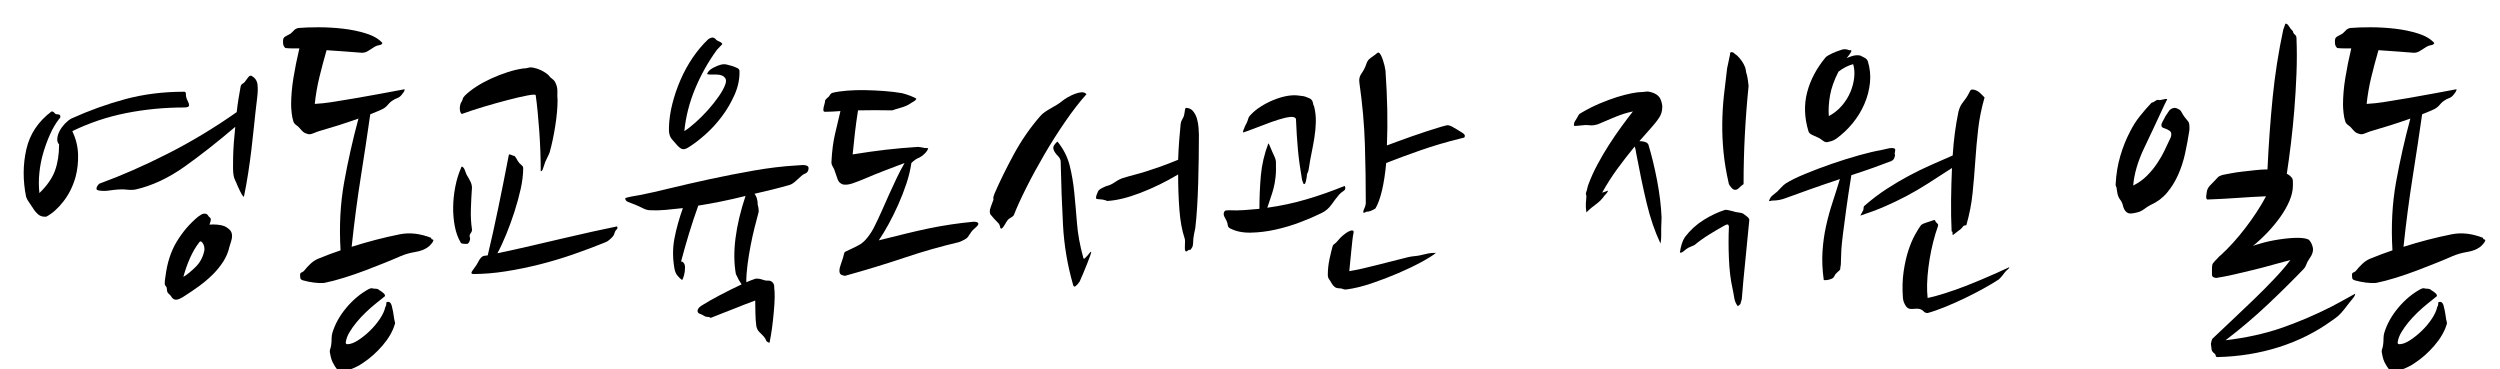 <?xml version="1.0" encoding="utf-8"?>
<!-- Generator: Adobe Illustrator 16.0.0, SVG Export Plug-In . SVG Version: 6.00 Build 0)  -->
<!DOCTYPE svg PUBLIC "-//W3C//DTD SVG 1.1//EN" "http://www.w3.org/Graphics/SVG/1.1/DTD/svg11.dtd">
<svg version="1.1" id="Layer_1" xmlns="http://www.w3.org/2000/svg" xmlns:xlink="http://www.w3.org/1999/xlink" x="0px" y="0px"
	 width="279.25px" height="41.25px" viewBox="0 0 279.25 41.25" enable-background="new 0 0 279.25 41.25" xml:space="preserve">
<g>
	<path d="M8.081,14.646c0.4,0.854,0.613,1.72,0.64,2.6c0.026,0.88-0.067,1.72-0.28,2.52c-0.293,1.04-0.747,1.954-1.36,2.74
		c-0.614,0.787-1.254,1.354-1.92,1.7c-0.374,0.027-0.674-0.06-0.9-0.26s-0.42-0.434-0.58-0.7c-0.134-0.213-0.274-0.42-0.42-0.62
		S3,22.22,2.92,22.006c-0.374-1.84-0.367-3.613,0.02-5.319c0.386-1.707,1.326-3.12,2.82-4.24c0.133,0,0.24,0.054,0.32,0.16
		s0.173,0.159,0.28,0.159c0.187,0,0.306,0.04,0.36,0.12c0.026,0.107,0.026,0.2,0,0.28l-0.12,0.12c-0.374,0.479-0.707,1.047-1,1.7
		c-0.294,0.653-0.547,1.34-0.76,2.06s-0.36,1.467-0.44,2.24s-0.08,1.534,0,2.28c0.853-0.826,1.433-1.66,1.74-2.5
		c0.306-0.84,0.46-1.82,0.46-2.94c-0.16-0.16-0.227-0.38-0.2-0.66c0.026-0.279,0.113-0.56,0.26-0.84c0.146-0.28,0.34-0.546,0.58-0.8
		c0.24-0.253,0.48-0.446,0.72-0.58c2-0.906,4.02-1.633,6.06-2.18s4.22-0.82,6.54-0.82c0.133,0,0.2,0.066,0.2,0.2
		s0.013,0.267,0.04,0.399c0.026,0.134,0.086,0.287,0.18,0.46c0.093,0.174,0.14,0.327,0.14,0.46c0,0.16-0.187,0.24-0.56,0.24
		c-2.187,0-4.334,0.207-6.44,0.62C12.014,13.04,10,13.713,8.081,14.646z M28.721,10.966c-0.134,1.094-0.247,2.107-0.34,3.04
		c-0.094,0.934-0.194,1.84-0.3,2.721c-0.107,0.88-0.227,1.753-0.36,2.619c-0.134,0.867-0.294,1.754-0.48,2.66
		c-0.16-0.16-0.294-0.359-0.4-0.6c-0.107-0.24-0.213-0.467-0.32-0.68c-0.08-0.214-0.167-0.414-0.26-0.601
		c-0.094-0.187-0.153-0.386-0.18-0.6c-0.054-0.32-0.067-0.986-0.04-2c0.026-1.014,0.106-2.134,0.24-3.36
		c-2,1.707-3.894,3.193-5.68,4.46c-1.787,1.267-3.6,2.114-5.44,2.54c-0.294,0.054-0.614,0.061-0.96,0.021
		c-0.347-0.04-0.667-0.047-0.96-0.021c-0.374,0.027-0.734,0.067-1.08,0.12c-0.347,0.054-0.707,0.054-1.08,0
		c-0.187-0.026-0.287-0.086-0.3-0.18c-0.014-0.094,0.006-0.181,0.06-0.261c0.026-0.08,0.106-0.186,0.24-0.319
		c2.48-0.906,5.033-2.026,7.66-3.36c2.626-1.333,5.193-2.88,7.7-4.64c0.053-0.507,0.12-1,0.2-1.48c0.08-0.479,0.16-0.946,0.24-1.399
		c0.053-0.16,0.126-0.261,0.22-0.301c0.093-0.04,0.18-0.112,0.26-0.22c0.08-0.106,0.193-0.26,0.34-0.46
		c0.146-0.2,0.286-0.26,0.42-0.18c0.373,0.213,0.586,0.526,0.64,0.939C28.813,9.84,28.8,10.353,28.721,10.966z M25.92,26.366
		c0,0.187-0.034,0.38-0.1,0.58c-0.067,0.2-0.126,0.394-0.18,0.58c-0.134,0.613-0.374,1.187-0.72,1.72
		c-0.347,0.534-0.754,1.027-1.22,1.48c-0.467,0.453-0.967,0.873-1.5,1.26c-0.534,0.387-1.054,0.74-1.56,1.06
		c-0.187,0.134-0.387,0.247-0.6,0.34c-0.214,0.094-0.4,0.114-0.56,0.061c-0.134-0.054-0.24-0.146-0.32-0.28
		c-0.08-0.133-0.174-0.24-0.28-0.32c-0.107-0.08-0.174-0.173-0.2-0.279c-0.027-0.106-0.04-0.2-0.04-0.28
		c0-0.133-0.04-0.24-0.12-0.32s-0.12-0.173-0.12-0.279c0-0.134,0.006-0.267,0.02-0.4c0.013-0.133,0.033-0.267,0.06-0.4
		c0.186-1.52,0.606-2.819,1.26-3.899c0.653-1.08,1.446-2.007,2.38-2.78c0.08-0.053,0.2-0.133,0.36-0.24
		c0.16-0.106,0.346-0.133,0.56-0.08c0.08,0.027,0.146,0.087,0.2,0.181c0.053,0.094,0.12,0.167,0.2,0.22
		c0.106,0.08,0.133,0.22,0.08,0.42c-0.054,0.2-0.094,0.327-0.12,0.38c0.24-0.026,0.52-0.026,0.84,0c0.32,0.027,0.586,0.08,0.8,0.16
		c0.24,0.106,0.446,0.247,0.62,0.42C25.833,25.84,25.92,26.073,25.92,26.366z M22.241,27.086c-0.374,0.48-0.707,1.047-1,1.7
		c-0.294,0.653-0.547,1.367-0.76,2.14c0.373-0.213,0.826-0.58,1.36-1.1c0.533-0.521,0.866-1.166,1-1.94c0-0.239-0.04-0.439-0.12-0.6
		C22.534,26.939,22.374,26.873,22.241,27.086z"/>
	<path d="M44.68,26.166c1.093-0.213,2.253-0.08,3.48,0.4c0,0.106,0.046,0.167,0.14,0.18c0.093,0.014,0.126,0.06,0.1,0.14
		c-0.027,0.107-0.114,0.24-0.26,0.4c-0.147,0.16-0.26,0.267-0.34,0.32c-0.374,0.267-0.847,0.446-1.42,0.54
		c-0.574,0.094-1.114,0.246-1.62,0.46c-0.48,0.214-1.067,0.46-1.76,0.739c-0.694,0.28-1.427,0.567-2.2,0.86
		c-0.774,0.294-1.567,0.567-2.38,0.82c-0.813,0.254-1.554,0.446-2.22,0.58c-0.32,0.026-0.694,0.014-1.12-0.04
		c-0.427-0.054-0.827-0.134-1.2-0.24c-0.187-0.053-0.293-0.126-0.32-0.22c-0.027-0.094-0.04-0.233-0.04-0.42
		c0-0.134,0.06-0.221,0.18-0.261s0.22-0.113,0.3-0.22c0.187-0.24,0.406-0.479,0.66-0.72c0.253-0.24,0.526-0.427,0.82-0.561
		c0.453-0.186,0.893-0.359,1.32-0.52c0.426-0.16,0.84-0.307,1.24-0.44c-0.16-2.692-0.027-5.226,0.4-7.6
		c0.426-2.373,0.96-4.746,1.6-7.12c-0.747,0.267-1.5,0.52-2.26,0.76c-0.76,0.24-1.514,0.467-2.26,0.681
		c-0.214,0.079-0.42,0.159-0.62,0.239c-0.2,0.08-0.38,0.094-0.54,0.04c-0.213-0.053-0.38-0.133-0.5-0.239
		c-0.12-0.106-0.247-0.24-0.38-0.4c-0.107-0.133-0.24-0.253-0.4-0.36c-0.16-0.106-0.267-0.253-0.32-0.439
		c-0.08-0.24-0.14-0.54-0.18-0.9s-0.06-0.673-0.06-0.939c0-0.934,0.086-1.934,0.26-3c0.173-1.066,0.393-2.16,0.66-3.28
		c-0.267,0-0.527,0-0.78,0c-0.254,0-0.514-0.013-0.78-0.04c-0.16-0.133-0.247-0.313-0.26-0.54c-0.014-0.227-0.007-0.38,0.02-0.46
		c0.026-0.133,0.133-0.247,0.32-0.34c0.187-0.093,0.346-0.18,0.48-0.26c0.16-0.133,0.293-0.26,0.4-0.38
		c0.106-0.12,0.266-0.207,0.48-0.26c0.613-0.053,1.373-0.08,2.28-0.08c0.906,0,1.82,0.054,2.74,0.16
		c0.92,0.107,1.78,0.287,2.58,0.54c0.8,0.254,1.4,0.607,1.8,1.06c-0.054,0.134-0.174,0.214-0.36,0.24
		c-0.187,0.027-0.347,0.08-0.48,0.16c-0.267,0.16-0.52,0.32-0.76,0.48c-0.24,0.16-0.507,0.227-0.8,0.2
		c-0.56-0.053-1.167-0.1-1.82-0.14c-0.654-0.04-1.327-0.086-2.02-0.14c-0.293,1.014-0.56,2.014-0.8,3
		c-0.24,0.987-0.414,1.987-0.52,3c0.586-0.026,1.3-0.106,2.14-0.24c0.84-0.133,1.726-0.28,2.66-0.44c0.933-0.16,1.86-0.326,2.78-0.5
		c0.92-0.173,1.74-0.326,2.46-0.46c0,0.08-0.02,0.16-0.06,0.24s-0.127,0.2-0.26,0.36c-0.133,0.187-0.307,0.319-0.52,0.399
		s-0.347,0.147-0.4,0.2c-0.213,0.107-0.42,0.28-0.62,0.521c-0.2,0.239-0.42,0.413-0.66,0.52c-0.214,0.106-0.427,0.2-0.64,0.28
		c-0.214,0.08-0.44,0.174-0.68,0.279c-0.32,2.24-0.673,4.58-1.06,7.021c-0.387,2.44-0.727,5.034-1.02,7.78
		c0.933-0.293,1.833-0.554,2.7-0.78C42.846,26.56,43.747,26.353,44.68,26.166z M42,33.886c-0.4,0.32-0.787,0.66-1.16,1.021
		c-0.374,0.359-0.714,0.727-1.02,1.1c-0.307,0.373-0.567,0.74-0.78,1.101c-0.214,0.359-0.347,0.699-0.4,1.02
		c-0.054,0.213,0,0.32,0.16,0.32c0.346,0,0.746-0.147,1.2-0.44c0.453-0.294,0.893-0.646,1.32-1.06c0.426-0.414,0.8-0.86,1.12-1.34
		c0.32-0.48,0.52-0.92,0.6-1.32c0.08-0.08,0.12-0.253,0.12-0.521c0.293-0.133,0.493,0,0.6,0.4c0.106,0.4,0.186,0.813,0.24,1.24
		c0.026,0.213,0.06,0.386,0.1,0.52s0.033,0.254-0.02,0.36c-0.24,0.773-0.694,1.546-1.36,2.32c-0.667,0.772-1.387,1.413-2.16,1.92
		c-0.214,0.16-0.46,0.306-0.74,0.439c-0.28,0.134-0.527,0.24-0.74,0.32c-0.454,0.213-0.827,0.293-1.12,0.24
		c-0.24-0.16-0.467-0.44-0.68-0.84c-0.187-0.294-0.32-0.681-0.4-1.16c-0.054-0.214-0.054-0.387,0-0.521
		c0.053-0.134,0.093-0.307,0.12-0.52c0.026-0.188,0.04-0.4,0.04-0.641c0-0.239,0.026-0.453,0.08-0.64
		c0.293-0.987,0.813-1.927,1.56-2.82c0.746-0.893,1.586-1.593,2.52-2.1c0.16-0.08,0.286-0.106,0.38-0.08
		c0.093,0.027,0.18,0.04,0.26,0.04c0.266,0,0.44,0.054,0.52,0.16c0.187,0.106,0.347,0.22,0.48,0.34
		c0.133,0.12,0.186,0.233,0.16,0.34L42,33.886z"/>
	<path d="M51.479,27.126c-0.32-0.533-0.547-1.153-0.68-1.86c-0.134-0.706-0.193-1.433-0.18-2.18c0.013-0.746,0.093-1.493,0.24-2.24
		c0.146-0.746,0.353-1.426,0.62-2.04c0.053-0.239,0.16-0.253,0.32-0.04c0.053,0.055,0.12,0.2,0.2,0.44s0.146,0.387,0.2,0.44
		c0.133,0.213,0.253,0.434,0.36,0.659c0.106,0.228,0.16,0.447,0.16,0.66c-0.054,0.747-0.094,1.534-0.12,2.36
		c-0.027,0.827,0.013,1.587,0.12,2.28c0.026,0.134-0.02,0.279-0.14,0.439s-0.154,0.307-0.1,0.44c0.053,0.134,0.04,0.294-0.04,0.479
		c-0.08,0.188-0.174,0.28-0.28,0.28C51.732,27.246,51.506,27.206,51.479,27.126z M61.24,8.366c0.133,0.187,0.286,0.34,0.46,0.46
		c0.173,0.12,0.3,0.287,0.38,0.5c0.133,0.294,0.193,0.6,0.18,0.92c-0.014,0.32-0.007,0.627,0.02,0.92c0,0.854-0.086,1.827-0.26,2.92
		c-0.174,1.094-0.38,2.067-0.62,2.92c-0.054,0.16-0.134,0.34-0.24,0.54c-0.107,0.2-0.187,0.367-0.24,0.5
		c-0.134,0.374-0.227,0.647-0.28,0.82c-0.054,0.174-0.134,0.26-0.24,0.26c0-0.693-0.014-1.42-0.04-2.18
		c-0.027-0.76-0.067-1.514-0.12-2.26c-0.054-0.747-0.114-1.467-0.18-2.16c-0.067-0.693-0.14-1.32-0.22-1.88
		c0-0.106-0.313-0.101-0.94,0.02c-0.627,0.12-1.374,0.294-2.24,0.521c-0.867,0.227-1.767,0.479-2.7,0.76
		c-0.934,0.28-1.72,0.54-2.36,0.78c-0.08-0.026-0.14-0.101-0.18-0.221s-0.06-0.246-0.06-0.38c0-0.133,0.013-0.26,0.04-0.38
		c0.026-0.12,0.053-0.206,0.08-0.26c0.106-0.134,0.173-0.267,0.2-0.4c0.026-0.133,0.106-0.266,0.24-0.399
		c0.346-0.347,0.78-0.687,1.3-1.021c0.52-0.333,1.073-0.633,1.66-0.9c0.586-0.266,1.187-0.5,1.8-0.7c0.613-0.2,1.2-0.34,1.76-0.42
		c0.213,0,0.406-0.026,0.58-0.08c0.173-0.053,0.366-0.053,0.58,0c0.293,0.054,0.586,0.154,0.88,0.3
		C60.772,8.013,61.026,8.18,61.24,8.366z M54.16,28.566c0.053,0,0.106-0.007,0.16-0.021c0.053-0.013,0.106-0.02,0.16-0.02
		c0.4-1.681,0.793-3.453,1.18-5.32c0.386-1.866,0.78-3.84,1.18-5.92c0.053-0.053,0.146-0.046,0.28,0.02
		c0.133,0.067,0.226,0.101,0.28,0.101c0.08,0,0.173,0.1,0.28,0.3c0.106,0.2,0.213,0.367,0.32,0.5c0.133,0.134,0.24,0.233,0.32,0.3
		c0.08,0.067,0.12,0.167,0.12,0.3c0,0.694-0.094,1.46-0.28,2.301c-0.187,0.84-0.42,1.693-0.7,2.56
		c-0.28,0.867-0.587,1.707-0.92,2.521c-0.334,0.813-0.66,1.514-0.98,2.1c1.28-0.267,2.546-0.546,3.8-0.84
		c1.253-0.293,2.453-0.573,3.6-0.84c1.146-0.267,2.226-0.514,3.24-0.74c1.013-0.227,1.92-0.42,2.72-0.58
		c0.08,0.134,0.066,0.247-0.04,0.34c-0.106,0.094-0.174,0.194-0.2,0.3c-0.054,0.214-0.14,0.387-0.26,0.521s-0.247,0.254-0.38,0.359
		c-0.106,0.107-0.267,0.2-0.48,0.28c-1.119,0.454-2.293,0.894-3.52,1.32c-1.227,0.427-2.474,0.8-3.74,1.12
		c-1.267,0.319-2.534,0.58-3.8,0.779c-1.267,0.2-2.487,0.301-3.66,0.301c-0.213-0.026-0.24-0.146-0.08-0.36
		c0.16-0.213,0.32-0.44,0.48-0.68c0.053-0.08,0.113-0.187,0.18-0.32c0.066-0.133,0.14-0.253,0.22-0.36
		C53.799,28.673,53.973,28.566,54.16,28.566z"/>
	<path d="M84.639,22.886c0.054,0.16,0.087,0.334,0.101,0.521c0.013,0.187,0.006,0.307-0.021,0.359
		c-0.134,0.48-0.279,1.04-0.439,1.681c-0.16,0.64-0.308,1.307-0.44,2c-0.134,0.693-0.247,1.394-0.34,2.1
		c-0.094,0.707-0.14,1.367-0.14,1.98c0.186-0.08,0.366-0.153,0.54-0.221c0.173-0.065,0.34-0.126,0.5-0.18
		c0.266-0.026,0.572,0.027,0.92,0.16c0.16,0.054,0.326,0.073,0.5,0.06c0.173-0.013,0.326,0.047,0.46,0.181
		c0.133,0.134,0.2,0.294,0.2,0.479c0,0.188,0.013,0.36,0.039,0.521c0.026,0.373,0.021,0.859-0.02,1.46c-0.04,0.6-0.094,1.2-0.16,1.8
		s-0.14,1.14-0.22,1.62c-0.08,0.479-0.134,0.773-0.16,0.88c-0.214-0.054-0.34-0.14-0.38-0.26s-0.114-0.247-0.22-0.38
		c-0.16-0.188-0.334-0.367-0.521-0.54c-0.187-0.174-0.307-0.407-0.359-0.7c-0.055-0.374-0.087-0.86-0.101-1.46
		c-0.014-0.601-0.02-1.061-0.02-1.38c-0.454,0.16-0.86,0.313-1.221,0.46c-0.359,0.146-0.727,0.293-1.1,0.439
		c-0.374,0.146-0.767,0.3-1.18,0.46c-0.414,0.16-0.888,0.347-1.42,0.561c-0.054,0.026-0.101,0.02-0.141-0.021s-0.087-0.06-0.14-0.06
		c-0.214,0-0.38-0.04-0.5-0.12s-0.247-0.146-0.38-0.2c-0.24-0.054-0.36-0.174-0.36-0.359c0-0.188,0.133-0.374,0.4-0.561
		c0.586-0.373,1.286-0.773,2.1-1.2c0.813-0.426,1.62-0.826,2.42-1.2c-0.24-0.346-0.453-0.732-0.64-1.159
		c-0.214-1.2-0.228-2.533-0.04-4c0.187-1.467,0.56-3.04,1.12-4.721c-1.814,0.454-3.574,0.814-5.28,1.08
		c-0.374,1.04-0.72,2.087-1.04,3.141s-0.613,2.087-0.88,3.1c0.106,0,0.193,0.04,0.26,0.12s0.113,0.16,0.141,0.24
		c0.025,0.08,0.039,0.187,0.039,0.319c0,0.294-0.033,0.567-0.1,0.82c-0.066,0.254-0.14,0.447-0.22,0.58
		c-0.188-0.133-0.367-0.307-0.54-0.521c-0.173-0.213-0.287-0.506-0.339-0.88c-0.188-1.12-0.181-2.206,0.02-3.26
		c0.2-1.053,0.513-2.18,0.94-3.38c-0.694,0.08-1.339,0.146-1.94,0.2c-0.6,0.054-1.153,0.066-1.66,0.04
		c-0.293,0-0.58-0.073-0.859-0.221c-0.28-0.146-0.554-0.272-0.82-0.38c-0.32-0.133-0.594-0.239-0.82-0.319s-0.34-0.227-0.34-0.44
		c0.16-0.053,0.4-0.113,0.72-0.18c0.32-0.066,0.667-0.126,1.04-0.181c0.801-0.159,1.887-0.406,3.261-0.739
		c1.373-0.333,2.859-0.674,4.459-1.021c1.6-0.346,3.239-0.666,4.92-0.96c1.68-0.293,3.24-0.479,4.68-0.56
		c0.106,0,0.3-0.014,0.58-0.04s0.5,0,0.66,0.08c0.106,0.054,0.16,0.14,0.16,0.26s-0.027,0.233-0.08,0.34
		c-0.08,0.134-0.194,0.227-0.34,0.28c-0.147,0.054-0.287,0.146-0.42,0.28c-0.214,0.187-0.421,0.373-0.62,0.56
		c-0.2,0.187-0.407,0.32-0.62,0.4c-0.641,0.187-1.287,0.359-1.94,0.52s-1.327,0.32-2.02,0.48
		C84.519,21.939,84.639,22.353,84.639,22.886z M80.079,5.566c-0.987,1.36-1.8,2.814-2.44,4.36c-0.64,1.547-1.04,3.12-1.199,4.721
		c0.346-0.214,0.76-0.533,1.239-0.96c0.48-0.427,0.946-0.894,1.4-1.4c0.453-0.506,0.86-1.021,1.22-1.54
		c0.36-0.52,0.606-0.98,0.74-1.38c0.08-0.267,0.073-0.474-0.021-0.62s-0.227-0.253-0.399-0.32c-0.174-0.066-0.38-0.1-0.62-0.1
		s-0.454,0-0.64,0c-0.294,0-0.414-0.04-0.36-0.12c0.106-0.24,0.32-0.446,0.64-0.62c0.32-0.173,0.587-0.286,0.801-0.34
		c0.266-0.08,0.506-0.093,0.72-0.04c0.213,0.054,0.413,0.107,0.6,0.16c0.24,0.08,0.44,0.16,0.601,0.24
		c0.159,0.08,0.239,0.187,0.239,0.32c0.026,0.879-0.153,1.76-0.54,2.64s-0.866,1.699-1.439,2.46c-0.574,0.76-1.194,1.434-1.86,2.02
		c-0.667,0.587-1.279,1.054-1.84,1.4c-0.32,0.214-0.58,0.273-0.78,0.18c-0.199-0.093-0.406-0.273-0.62-0.54
		c-0.132-0.16-0.279-0.326-0.439-0.5c-0.16-0.173-0.267-0.393-0.32-0.66c-0.026-0.133-0.04-0.253-0.04-0.359s0-0.227,0-0.36
		c0.026-0.854,0.153-1.727,0.38-2.62c0.227-0.893,0.526-1.773,0.9-2.64c0.373-0.866,0.82-1.687,1.34-2.46
		c0.521-0.773,1.101-1.466,1.74-2.08c0.08-0.08,0.213-0.146,0.4-0.2c0.186-0.053,0.359,0.027,0.52,0.24
		c0.053,0.054,0.173,0.12,0.36,0.2c0.186,0.08,0.293,0.174,0.319,0.28L80.079,5.566z"/>
	<path d="M96.479,20.006c-0.454,0.188-0.874,0.347-1.261,0.48s-0.739,0.174-1.06,0.12c-0.294-0.106-0.487-0.286-0.58-0.54
		c-0.094-0.254-0.193-0.54-0.3-0.86c-0.054-0.213-0.141-0.413-0.261-0.6c-0.119-0.187-0.166-0.387-0.14-0.601
		c0.054-1.12,0.187-2.14,0.4-3.06c0.213-0.92,0.413-1.767,0.6-2.54c-0.32,0.026-0.627,0.047-0.92,0.06
		c-0.294,0.014-0.56,0.021-0.8,0.021c-0.107,0-0.167-0.047-0.18-0.141c-0.015-0.093-0.008-0.206,0.02-0.34
		c0.026-0.133,0.06-0.266,0.1-0.399s0.061-0.24,0.061-0.32s0.046-0.16,0.14-0.24s0.193-0.173,0.3-0.28
		c0.054-0.079,0.106-0.159,0.16-0.239s0.134-0.134,0.24-0.16c0.426-0.106,0.96-0.187,1.6-0.24c0.641-0.053,1.313-0.073,2.021-0.06
		c0.706,0.014,1.42,0.047,2.14,0.1c0.721,0.054,1.387,0.134,2,0.24c0.106,0.026,0.246,0.066,0.42,0.12s0.347,0.113,0.521,0.18
		c0.173,0.067,0.326,0.134,0.46,0.2c0.133,0.066,0.2,0.113,0.2,0.14c-0.08,0.134-0.188,0.234-0.32,0.3
		c-0.134,0.067-0.254,0.141-0.36,0.221c-0.267,0.187-0.64,0.347-1.12,0.479c-0.479,0.134-0.773,0.228-0.88,0.28
		c-1.333-0.026-2.613-0.026-3.84,0c-0.134,0.854-0.247,1.674-0.34,2.46c-0.094,0.787-0.18,1.606-0.26,2.46
		c1.306-0.213,2.533-0.387,3.68-0.52c1.146-0.134,2.36-0.24,3.64-0.32c0.054,0,0.153,0.014,0.301,0.04
		c0.146,0.026,0.286,0.054,0.42,0.08c0.239,0,0.373,0.014,0.399,0.04c-0.054,0.187-0.18,0.38-0.38,0.58
		c-0.2,0.199-0.406,0.354-0.62,0.46c-0.293,0.106-0.587,0.307-0.88,0.6c-0.106,0.747-0.294,1.521-0.56,2.32
		c-0.268,0.8-0.574,1.587-0.92,2.359c-0.348,0.774-0.707,1.5-1.08,2.181c-0.374,0.68-0.734,1.273-1.08,1.779
		c1.066-0.266,2.06-0.513,2.979-0.739s1.801-0.427,2.641-0.601c0.84-0.173,1.666-0.319,2.479-0.439s1.646-0.221,2.5-0.301
		c0.347,0,0.521,0.08,0.521,0.24c0,0.107-0.114,0.254-0.34,0.44c-0.228,0.187-0.381,0.347-0.46,0.479
		c-0.134,0.214-0.261,0.4-0.381,0.561c-0.119,0.16-0.446,0.347-0.979,0.56c-2.054,0.48-4.087,1.061-6.101,1.74
		s-4.22,1.354-6.619,2.02c-0.107,0-0.24-0.032-0.4-0.1c-0.16-0.066-0.24-0.233-0.24-0.5c0-0.16,0.054-0.386,0.16-0.68
		c0.106-0.293,0.187-0.533,0.24-0.721c0.053-0.186,0.093-0.34,0.12-0.46c0.026-0.119,0.066-0.192,0.12-0.22
		c0.293-0.133,0.546-0.253,0.76-0.36c0.213-0.105,0.426-0.213,0.64-0.319c0.4-0.187,0.767-0.493,1.101-0.92
		c0.333-0.427,0.605-0.866,0.819-1.32c0.24-0.479,0.493-1.02,0.761-1.62c0.266-0.6,0.539-1.213,0.819-1.84
		c0.28-0.626,0.566-1.246,0.86-1.86c0.293-0.612,0.586-1.173,0.88-1.68c-0.773,0.294-1.527,0.58-2.26,0.86
		C98.045,19.346,97.279,19.66,96.479,20.006z"/>
	<path d="M121.358,10.526c-0.747,0.826-1.534,1.84-2.36,3.04c-0.826,1.199-1.613,2.439-2.359,3.72c-0.747,1.28-1.42,2.52-2.021,3.72
		c-0.6,1.2-1.06,2.214-1.38,3.04c-0.054,0.08-0.16,0.167-0.32,0.26c-0.159,0.094-0.267,0.167-0.319,0.221
		c-0.107,0.134-0.228,0.319-0.36,0.56c-0.134,0.24-0.254,0.387-0.359,0.44c-0.08,0.054-0.141-0.021-0.181-0.221
		c-0.04-0.199-0.127-0.353-0.26-0.46c-0.134-0.133-0.267-0.272-0.4-0.42c-0.134-0.146-0.253-0.286-0.359-0.42
		c-0.08-0.08-0.12-0.2-0.12-0.359c0-0.16,0.026-0.307,0.08-0.44c0.026-0.106,0.093-0.293,0.2-0.56
		c0.105-0.214,0.146-0.366,0.119-0.46s0.014-0.273,0.12-0.54c0.587-1.36,1.307-2.826,2.16-4.4c0.854-1.573,1.84-3,2.96-4.28
		c0.134-0.16,0.307-0.313,0.521-0.46c0.213-0.146,0.439-0.286,0.68-0.42c0.24-0.133,0.466-0.266,0.68-0.399s0.4-0.267,0.561-0.4
		c0.16-0.133,0.366-0.273,0.62-0.42c0.253-0.146,0.52-0.273,0.8-0.38s0.533-0.166,0.76-0.181
		C121.045,10.293,121.225,10.366,121.358,10.526z M119.839,31.727c-0.614-2.16-0.98-4.354-1.101-6.58s-0.207-4.594-0.26-7.101
		c0-0.213-0.114-0.433-0.34-0.66c-0.228-0.226-0.38-0.46-0.46-0.699c-0.054-0.16-0.027-0.32,0.08-0.48
		c0.105-0.16,0.226-0.293,0.359-0.4c0.667,0.827,1.12,1.714,1.36,2.66c0.24,0.947,0.413,1.96,0.52,3.04s0.207,2.221,0.301,3.42
		c0.093,1.2,0.326,2.48,0.699,3.84c0.026,0.134,0.08,0.167,0.16,0.101s0.174-0.16,0.28-0.28s0.2-0.233,0.28-0.34
		s0.133-0.146,0.16-0.12c0.025,0.027-0.008,0.167-0.101,0.42c-0.094,0.254-0.207,0.554-0.34,0.9c-0.134,0.347-0.28,0.707-0.44,1.08
		c-0.159,0.373-0.293,0.68-0.399,0.92c-0.16,0.24-0.313,0.413-0.46,0.52C119.991,32.073,119.892,31.993,119.839,31.727z
		 M133.918,15.046c0,0.827-0.007,1.707-0.02,2.641c-0.014,0.934-0.034,1.859-0.06,2.779c-0.027,0.92-0.067,1.814-0.12,2.681
		c-0.054,0.866-0.12,1.634-0.2,2.3l-0.16,0.8c-0.054,0.294-0.08,0.547-0.08,0.76c0,0.214-0.026,0.4-0.08,0.561
		c-0.134,0.239-0.227,0.359-0.28,0.359c-0.054-0.053-0.14-0.026-0.26,0.08c-0.12,0.107-0.207,0.107-0.26,0
		c-0.054-0.106-0.066-0.333-0.04-0.68s0.013-0.586-0.04-0.72c-0.294-0.88-0.486-1.946-0.58-3.2c-0.094-1.253-0.14-2.561-0.14-3.92
		c-1.387,0.826-2.794,1.514-4.22,2.06c-1.428,0.547-2.66,0.847-3.7,0.9c-0.24-0.106-0.507-0.166-0.8-0.181
		c-0.294-0.013-0.44-0.046-0.44-0.1c-0.027-0.08-0.014-0.2,0.04-0.36l0.16-0.399c0.053-0.133,0.193-0.26,0.42-0.38
		s0.42-0.206,0.58-0.261c0.266-0.053,0.566-0.192,0.899-0.42c0.333-0.226,0.634-0.38,0.9-0.46c0.426-0.133,0.847-0.253,1.26-0.359
		s0.854-0.233,1.32-0.38c0.466-0.146,0.986-0.32,1.56-0.521s1.246-0.46,2.021-0.78c0.026-0.772,0.066-1.5,0.12-2.18
		c0.053-0.68,0.105-1.286,0.16-1.82c0.025-0.186,0.079-0.346,0.159-0.479c0.08-0.133,0.146-0.267,0.2-0.4
		c0.054-0.213,0.086-0.393,0.101-0.54c0.013-0.146,0.046-0.272,0.1-0.38c0.347,0,0.62,0.12,0.82,0.36
		c0.199,0.24,0.346,0.52,0.439,0.84s0.153,0.653,0.181,1C133.904,14.593,133.918,14.859,133.918,15.046z"/>
	<path d="M150.198,20.766c0.133,0.24,0.093,0.428-0.12,0.561c-0.214,0.134-0.387,0.28-0.521,0.439
		c-0.267,0.32-0.547,0.688-0.84,1.101c-0.294,0.414-0.667,0.727-1.12,0.939c-0.64,0.32-1.413,0.654-2.319,1
		c-0.907,0.348-1.841,0.627-2.801,0.841c-0.96,0.213-1.894,0.326-2.8,0.34c-0.907,0.014-1.68-0.153-2.32-0.5
		c-0.134-0.08-0.206-0.2-0.22-0.36s-0.06-0.32-0.14-0.479c-0.054-0.106-0.127-0.247-0.22-0.42c-0.094-0.174-0.114-0.341-0.061-0.5
		c0.053-0.134,0.126-0.207,0.22-0.221c0.094-0.013,0.207-0.02,0.341-0.02c0.586,0.026,1.159,0.02,1.72-0.021
		c0.56-0.04,1.12-0.086,1.68-0.14c0-1.28,0.054-2.521,0.16-3.72c0.106-1.2,0.386-2.4,0.84-3.601c0.054,0.054,0.126,0.2,0.22,0.44
		s0.167,0.413,0.221,0.52c0.053,0.134,0.126,0.294,0.22,0.48c0.093,0.187,0.153,0.374,0.18,0.56c0.026,0.694,0.014,1.287-0.04,1.78
		c-0.054,0.494-0.134,0.934-0.239,1.32c-0.107,0.387-0.221,0.746-0.341,1.08c-0.119,0.333-0.233,0.673-0.34,1.02
		c1.521-0.213,2.98-0.526,4.38-0.94C147.338,21.853,148.758,21.353,150.198,20.766z M146.798,11.926
		c0.133,0.561,0.193,1.127,0.18,1.7c-0.014,0.574-0.066,1.154-0.16,1.74c-0.094,0.587-0.199,1.167-0.319,1.74s-0.22,1.14-0.3,1.699
		c-0.027,0.214-0.074,0.381-0.141,0.5c-0.066,0.12-0.1,0.287-0.1,0.5l-0.08,0.4c-0.054,0.24-0.12,0.36-0.2,0.36
		c-0.054,0-0.094-0.047-0.12-0.141c-0.026-0.093-0.066-0.206-0.12-0.34c-0.214-1.227-0.366-2.346-0.46-3.359s-0.167-2.16-0.22-3.44
		c-0.08-0.187-0.3-0.26-0.66-0.22c-0.359,0.04-0.794,0.14-1.3,0.3c-0.507,0.16-1.066,0.36-1.68,0.6
		c-0.614,0.24-1.214,0.467-1.801,0.681c-0.187,0.054-0.319,0.1-0.399,0.14s-0.094-0.033-0.04-0.22c0.026-0.08,0.08-0.214,0.16-0.4
		s0.146-0.32,0.2-0.4c0.079-0.159,0.14-0.319,0.18-0.479s0.126-0.307,0.26-0.44c0.32-0.346,0.7-0.659,1.14-0.939
		c0.44-0.28,0.9-0.521,1.381-0.72c0.479-0.2,0.946-0.347,1.399-0.44c0.453-0.093,0.866-0.126,1.24-0.1
		c0.133,0.026,0.3,0.047,0.5,0.06c0.2,0.014,0.366,0.047,0.5,0.1c0.133,0.054,0.267,0.107,0.4,0.16
		c0.133,0.054,0.226,0.12,0.279,0.2c0.08,0.107,0.127,0.22,0.141,0.34C146.671,11.626,146.718,11.766,146.798,11.926z
		 M151.198,25.966c-0.054,0.24-0.101,0.547-0.141,0.92c-0.04,0.374-0.08,0.761-0.12,1.16c-0.04,0.4-0.08,0.8-0.12,1.2
		c-0.039,0.4-0.073,0.747-0.1,1.04c0.826-0.133,1.854-0.36,3.08-0.68c1.227-0.32,2.387-0.613,3.48-0.88
		c0.213-0.054,0.466-0.094,0.76-0.12c0.293-0.026,0.533-0.066,0.72-0.12c0.32-0.08,0.586-0.141,0.8-0.181
		c0.213-0.04,0.493-0.06,0.84-0.06c-0.319,0.267-0.859,0.606-1.619,1.02c-0.761,0.414-1.62,0.827-2.58,1.24
		c-0.96,0.414-1.954,0.794-2.98,1.141s-1.954,0.573-2.78,0.68c-0.159,0.026-0.3,0.014-0.42-0.04c-0.12-0.053-0.247-0.08-0.38-0.08
		c-0.24,0-0.427-0.053-0.56-0.16c-0.134-0.106-0.254-0.253-0.36-0.439c-0.08-0.16-0.167-0.301-0.26-0.42
		c-0.094-0.12-0.141-0.287-0.141-0.5c0-0.587,0.066-1.187,0.2-1.801c0.134-0.612,0.24-1.053,0.32-1.319
		c0.026-0.134,0.1-0.24,0.22-0.32s0.233-0.187,0.34-0.32c0.187-0.239,0.394-0.453,0.62-0.64s0.427-0.326,0.601-0.42
		c0.173-0.093,0.319-0.133,0.439-0.12C151.178,25.76,151.224,25.833,151.198,25.966z M153.638,23.286
		c-0.214,0.134-0.399,0.227-0.56,0.28s-0.268,0.08-0.32,0.08c-0.054-0.026-0.146,0-0.28,0.08c-0.134,0.079-0.199,0.054-0.199-0.08
		c0-0.08,0.046-0.221,0.14-0.42c0.093-0.2,0.14-0.406,0.14-0.62c0-2.08-0.033-4.227-0.1-6.44c-0.067-2.213-0.273-4.533-0.62-6.96
		c-0.054-0.373,0.026-0.706,0.24-1c0.213-0.293,0.386-0.626,0.52-1c0.08-0.266,0.187-0.46,0.32-0.58
		c0.133-0.12,0.28-0.233,0.439-0.34c0.16-0.106,0.301-0.213,0.421-0.32c0.119-0.106,0.22-0.12,0.3-0.04
		c0.133,0.134,0.266,0.4,0.399,0.8s0.227,0.787,0.28,1.16c0.106,1.52,0.173,2.973,0.2,4.36c0.026,1.387,0.013,2.72-0.04,4
		c0.693-0.267,1.606-0.6,2.74-1c1.133-0.4,2.232-0.76,3.3-1.08c0.213-0.053,0.386-0.1,0.52-0.14s0.254-0.047,0.36-0.021
		c0.106,0.027,0.227,0.074,0.36,0.141c0.133,0.066,0.306,0.166,0.52,0.3c0.16,0.106,0.373,0.24,0.64,0.399
		c0.267,0.16,0.334,0.334,0.2,0.521c-0.134,0.026-0.214,0.047-0.24,0.06c-0.026,0.014-0.106,0.034-0.239,0.061
		c-1.521,0.373-2.987,0.807-4.4,1.3c-1.414,0.494-2.693,0.967-3.84,1.42c-0.106,1.146-0.26,2.153-0.46,3.021
		C154.178,22.093,153.931,22.78,153.638,23.286z"/>
	<path d="M185.678,11.926c0,0.454-0.113,0.854-0.34,1.2c-0.227,0.347-0.474,0.667-0.74,0.96c-0.239,0.267-0.479,0.54-0.72,0.82
		s-0.493,0.566-0.76,0.859c0.213,0,0.413,0.027,0.6,0.08c0.187,0.054,0.32,0.147,0.4,0.28c0.373,1.227,0.7,2.574,0.979,4.04
		c0.28,1.467,0.446,2.84,0.5,4.12c0,0.187-0.007,0.387-0.02,0.6c-0.014,0.214-0.021,0.4-0.021,0.561c0,0.347,0,0.66,0,0.939
		c0,0.28-0.026,0.554-0.079,0.82c-0.641-1.36-1.16-2.886-1.561-4.58c-0.4-1.693-0.787-3.54-1.16-5.54c0-0.026-0.014-0.113-0.04-0.26
		s-0.066-0.3-0.12-0.46c-0.64,0.773-1.273,1.587-1.899,2.439c-0.627,0.854-1.207,1.761-1.74,2.721l0.68-0.24
		c-0.08,0.187-0.174,0.327-0.279,0.42c-0.107,0.094-0.2,0.207-0.28,0.34c-0.107,0.134-0.214,0.254-0.32,0.36s-0.214,0.2-0.319,0.28
		c-0.214,0.159-0.421,0.319-0.62,0.479c-0.2,0.16-0.407,0.347-0.62,0.561c-0.054-0.374-0.074-0.693-0.061-0.961
		c0.014-0.266,0.033-0.532,0.061-0.8c0-0.133-0.014-0.213-0.04-0.239c-0.027-0.026-0.027-0.094,0-0.2
		c0.053-0.134,0.1-0.293,0.14-0.48c0.04-0.187,0.087-0.346,0.141-0.479c0.266-0.721,0.6-1.453,1-2.2
		c0.399-0.746,0.826-1.474,1.279-2.18c0.453-0.707,0.913-1.381,1.38-2.021s0.9-1.213,1.301-1.72c-0.374,0.08-0.707,0.167-1,0.26
		c-0.294,0.094-0.587,0.2-0.881,0.32c-0.293,0.12-0.6,0.247-0.92,0.38c-0.319,0.134-0.693,0.294-1.119,0.479
		c-0.188,0.054-0.334,0.087-0.44,0.101s-0.2,0.02-0.28,0.02s-0.167-0.006-0.26-0.02c-0.094-0.014-0.22-0.021-0.38-0.021
		c-0.32,0.027-0.607,0.054-0.86,0.08c-0.254,0.027-0.406,0.027-0.46,0c0-0.213,0.04-0.38,0.12-0.5s0.16-0.246,0.24-0.38
		c0.053-0.106,0.106-0.206,0.16-0.3c0.053-0.093,0.133-0.166,0.239-0.22c0.721-0.427,1.427-0.787,2.12-1.08s1.34-0.533,1.94-0.721
		c0.6-0.186,1.14-0.326,1.62-0.42c0.479-0.093,0.84-0.14,1.08-0.14c0.16,0,0.313-0.013,0.46-0.04c0.146-0.026,0.286-0.026,0.42,0
		c0.666,0.134,1.093,0.414,1.28,0.84C185.611,11.406,185.678,11.687,185.678,11.926z M195.398,24.566
		c-0.134,1.467-0.28,2.967-0.44,4.5s-0.294,2.979-0.4,4.34l-0.159,0.56l-0.28,0.24c-0.214-0.267-0.347-0.573-0.4-0.92
		s-0.12-0.706-0.2-1.08c-0.213-0.933-0.347-2.04-0.399-3.32c-0.054-1.279-0.054-2.466,0-3.56c0-0.08-0.027-0.153-0.08-0.22
		c-0.054-0.066-0.2-0.033-0.44,0.1c-0.533,0.294-1.1,0.627-1.699,1c-0.601,0.374-1.141,0.76-1.62,1.16
		c-0.134,0.054-0.254,0.106-0.36,0.16s-0.227,0.106-0.36,0.16c-0.134,0.079-0.293,0.199-0.479,0.359s-0.334,0.214-0.44,0.16
		c0.106-0.746,0.294-1.32,0.561-1.72c0.586-0.773,1.286-1.413,2.1-1.92s1.606-0.88,2.38-1.12c0.134-0.026,0.44,0.026,0.92,0.16
		c0.134,0.054,0.313,0.094,0.54,0.12s0.406,0.066,0.54,0.119c0.16,0.107,0.32,0.228,0.48,0.36
		C195.318,24.34,195.398,24.46,195.398,24.566z M193.118,20.566c-0.294-1.28-0.494-2.474-0.601-3.58s-0.153-2.181-0.14-3.221
		c0.014-1.039,0.073-2.06,0.18-3.06s0.227-2.02,0.36-3.06c0.053-0.24,0.106-0.493,0.16-0.76c0.053-0.267,0.106-0.52,0.16-0.76
		c0-0.186,0.04-0.286,0.12-0.3c0.08-0.013,0.173,0.007,0.279,0.06c0.054,0.054,0.113,0.107,0.181,0.16
		c0.066,0.054,0.14,0.107,0.22,0.16c0.426,0.427,0.72,0.854,0.88,1.28c0.053,0.133,0.086,0.273,0.1,0.42s0.047,0.287,0.101,0.42
		c0.053,0.214,0.093,0.42,0.12,0.62c0.026,0.2,0.053,0.42,0.08,0.66c-0.188,1.84-0.327,3.667-0.42,5.479
		c-0.094,1.813-0.141,3.641-0.141,5.48c-0.187,0.134-0.354,0.273-0.5,0.42s-0.287,0.22-0.42,0.22c-0.16,0-0.307-0.08-0.439-0.24
		C193.265,20.806,193.171,20.673,193.118,20.566z"/>
	<path d="M210.117,16.766c0.133-0.025,0.366-0.079,0.7-0.159c0.333-0.08,0.58-0.094,0.739-0.04c0.134,0.026,0.174,0.14,0.12,0.34
		s-0.054,0.327,0,0.38c0,0.08-0.026,0.2-0.08,0.36c-0.08,0.213-0.279,0.359-0.6,0.439c-0.4,0.16-0.974,0.374-1.72,0.641
		c-0.747,0.267-1.574,0.547-2.48,0.84c-0.24,1.493-0.434,2.779-0.58,3.859s-0.267,1.987-0.359,2.721
		c-0.094,0.733-0.154,1.333-0.181,1.8s-0.04,0.834-0.04,1.1c0,0.374-0.014,0.601-0.04,0.681c-0.026,0.079-0.04,0.187-0.04,0.319
		c0,0.08-0.119,0.214-0.359,0.4c-0.134,0.106-0.234,0.24-0.3,0.399c-0.067,0.16-0.194,0.268-0.381,0.32
		c-0.267,0.107-0.533,0.146-0.8,0.12c-0.16-1.146-0.207-2.22-0.14-3.22c0.066-1,0.2-1.946,0.4-2.84
		c0.199-0.894,0.439-1.767,0.72-2.62s0.553-1.721,0.819-2.601c-1.199,0.4-2.347,0.794-3.439,1.181
		c-1.094,0.387-1.96,0.699-2.6,0.939c-0.48,0.187-0.975,0.28-1.48,0.28c-0.08,0-0.153,0.014-0.22,0.04
		c-0.067,0.026-0.127,0.026-0.181,0c0.106-0.293,0.233-0.493,0.381-0.601c0.146-0.105,0.326-0.253,0.539-0.439
		c0.134-0.133,0.287-0.293,0.461-0.48c0.173-0.186,0.34-0.333,0.5-0.439c0.506-0.32,1.226-0.674,2.159-1.061
		c0.934-0.386,1.92-0.76,2.96-1.12c1.04-0.359,2.061-0.68,3.061-0.96C208.657,17.066,209.478,16.873,210.117,16.766z M206.557,6.126
		c-0.026,0.027-0.119,0.147-0.279,0.36c0.239-0.106,0.486-0.193,0.739-0.26c0.254-0.066,0.514-0.073,0.78-0.02
		c0.187,0.107,0.354,0.194,0.5,0.26c0.146,0.067,0.26,0.193,0.34,0.38c0.24,0.773,0.32,1.567,0.24,2.38s-0.287,1.606-0.62,2.38
		c-0.334,0.773-0.773,1.493-1.319,2.159c-0.547,0.667-1.154,1.24-1.82,1.721c-0.187,0.134-0.374,0.227-0.561,0.279
		c-0.187,0.055-0.347,0.094-0.479,0.12c-0.16,0-0.307-0.053-0.44-0.159s-0.267-0.2-0.399-0.28c-0.268-0.134-0.527-0.253-0.78-0.36
		c-0.254-0.106-0.407-0.253-0.46-0.439c-0.454-1.521-0.5-2.967-0.14-4.341c0.359-1.373,1.046-2.673,2.06-3.899
		c0.133-0.133,0.373-0.28,0.72-0.44c0.347-0.16,0.693-0.293,1.04-0.4c0.267-0.106,0.561-0.093,0.88,0.04
		c0.214-0.026,0.287,0.027,0.221,0.16C206.71,5.9,206.637,6.02,206.557,6.126z M204.277,12.966c0.56-0.293,1.046-0.68,1.46-1.16
		c0.413-0.479,0.732-0.993,0.96-1.54c0.226-0.546,0.366-1.093,0.42-1.64c0.053-0.546,0.013-1.033-0.12-1.46
		c-0.587,0.16-1.134,0.44-1.64,0.84c-0.48,0.934-0.794,1.814-0.94,2.641S204.224,12.246,204.277,12.966z M218.757,12.486
		c0.08-0.293,0.16-0.514,0.24-0.66s0.173-0.286,0.28-0.42c0.106-0.133,0.22-0.286,0.34-0.46c0.12-0.173,0.26-0.42,0.42-0.74
		c0.053-0.187,0.213-0.246,0.479-0.18s0.507,0.207,0.721,0.42l0.439,0.439c-0.347,1.2-0.587,2.395-0.72,3.58
		c-0.134,1.188-0.24,2.374-0.32,3.561s-0.18,2.373-0.3,3.56c-0.12,1.188-0.354,2.38-0.7,3.58c-0.187,0-0.307,0.04-0.359,0.12
		c-0.054,0.08-0.134,0.174-0.24,0.28l-0.88,0.68c-0.054,0-0.074-0.066-0.061-0.2c0.014-0.133-0.02-0.2-0.1-0.2
		c-0.054-1.146-0.074-2.313-0.06-3.5c0.013-1.186,0.046-2.38,0.1-3.58c-0.987,0.641-1.887,1.221-2.7,1.74
		c-0.813,0.521-1.613,0.987-2.399,1.4c-0.787,0.414-1.594,0.8-2.421,1.16c-0.826,0.359-1.733,0.699-2.72,1.02l0.28-0.52
		c0.053-0.054,0.08-0.146,0.08-0.28c0-0.133,0.026-0.227,0.08-0.28c0.826-0.72,1.66-1.353,2.5-1.899s1.673-1.04,2.5-1.48
		c0.826-0.439,1.646-0.84,2.46-1.2c0.813-0.359,1.62-0.713,2.42-1.06c0.053-0.854,0.133-1.687,0.24-2.5
		C218.463,14.053,218.597,13.26,218.757,12.486z M215.317,33.286c0.613-0.133,1.272-0.313,1.979-0.54
		c0.706-0.227,1.406-0.473,2.101-0.74c0.692-0.266,1.353-0.533,1.979-0.8c0.626-0.267,1.18-0.506,1.66-0.72l1.4-0.641
		c0,0.08-0.061,0.167-0.181,0.261s-0.22,0.193-0.3,0.3c-0.106,0.134-0.2,0.254-0.28,0.359c-0.08,0.107-0.214,0.254-0.399,0.44
		c-0.4,0.267-0.934,0.587-1.601,0.96c-0.667,0.374-1.373,0.74-2.12,1.1c-0.746,0.36-1.493,0.694-2.239,1
		c-0.747,0.307-1.414,0.54-2,0.7c-0.188,0-0.334-0.06-0.44-0.18s-0.24-0.207-0.399-0.26c-0.214-0.054-0.48-0.061-0.801-0.021
		c-0.319,0.04-0.56-0.033-0.72-0.22c-0.24-0.32-0.374-0.653-0.4-1c-0.079-1.066-0.054-2.053,0.08-2.96
		c0.134-0.906,0.313-1.7,0.54-2.38c0.227-0.681,0.474-1.26,0.74-1.74c0.267-0.479,0.493-0.84,0.68-1.08
		c0.16-0.106,0.313-0.18,0.46-0.22s0.287-0.086,0.421-0.141l0.6-0.199c0.053,0.026,0.086,0.066,0.1,0.12s0.047,0.106,0.101,0.159
		c0.053,0.054,0.106,0.107,0.16,0.16c0.053,0.054,0.065,0.134,0.04,0.24l-0.28,0.84c-0.374,1.254-0.641,2.534-0.8,3.84
		C215.237,31.233,215.21,32.353,215.317,33.286z"/>
	<path d="M244.557,14.526c-0.134,0.88-0.293,1.747-0.479,2.6c-0.187,0.854-0.447,1.654-0.78,2.4c-0.334,0.747-0.747,1.413-1.24,2
		s-1.1,1.04-1.819,1.359c-0.214,0.107-0.454,0.261-0.721,0.46c-0.267,0.2-0.533,0.327-0.8,0.381
		c-0.187,0.054-0.399,0.094-0.64,0.119c-0.24,0.027-0.44-0.04-0.6-0.199c-0.16-0.16-0.274-0.381-0.341-0.66
		c-0.066-0.28-0.167-0.5-0.3-0.66c-0.16-0.213-0.267-0.453-0.32-0.72s-0.079-0.427-0.079-0.48c0-0.133-0.021-0.22-0.061-0.26
		s-0.06-0.126-0.06-0.26c0.053-1.12,0.226-2.181,0.52-3.181c0.293-1,0.666-1.926,1.12-2.779c0.293-0.587,0.646-1.141,1.06-1.66
		c0.414-0.521,0.834-1.007,1.261-1.46c0.053-0.054,0.1-0.08,0.14-0.08s0.1-0.026,0.18-0.08c0.106-0.054,0.193-0.106,0.261-0.16
		c0.065-0.053,0.152-0.066,0.26-0.04c0.106,0.027,0.28,0.007,0.52-0.06c0.24-0.066,0.387-0.073,0.44-0.021l-0.32,0.641
		c-0.8,1.733-1.554,3.34-2.26,4.819c-0.707,1.48-1.113,2.874-1.22,4.181c0.586-0.294,1.093-0.653,1.52-1.08s0.807-0.887,1.141-1.381
		c0.333-0.492,0.619-0.992,0.859-1.5c0.24-0.506,0.467-0.985,0.681-1.439c0.105-0.347,0.06-0.586-0.141-0.72s-0.394-0.227-0.58-0.28
		c-0.187-0.053-0.294-0.133-0.319-0.24c-0.027-0.106-0.015-0.22,0.04-0.34c0.053-0.12,0.119-0.246,0.199-0.38
		c0.08-0.133,0.134-0.24,0.16-0.32l0.48-0.72c0.133-0.133,0.286-0.22,0.46-0.26c0.173-0.04,0.366,0.007,0.58,0.14
		c0.133,0.054,0.239,0.16,0.319,0.32s0.187,0.333,0.32,0.52c0.16,0.214,0.3,0.387,0.42,0.521S244.583,14.02,244.557,14.526z
		 M256.117,20.727c0,0.533-0.127,1.1-0.38,1.699c-0.254,0.601-0.594,1.2-1.021,1.801c-0.427,0.6-0.906,1.18-1.439,1.739
		c-0.534,0.561-1.08,1.067-1.641,1.521c0.106-0.054,0.227-0.101,0.36-0.141c0.133-0.04,0.293-0.086,0.48-0.14
		c0.612-0.187,1.313-0.34,2.1-0.46c0.786-0.12,1.473-0.18,2.06-0.18c0.561,0,0.974,0.066,1.24,0.199
		c0.213,0.188,0.366,0.475,0.46,0.86c0.094,0.387-0.047,0.834-0.42,1.34c-0.134,0.188-0.233,0.38-0.3,0.58
		c-0.067,0.2-0.167,0.367-0.3,0.5c-1.147,1.2-2.467,2.507-3.96,3.92c-1.494,1.413-3.08,2.761-4.761,4.04
		c2.267-0.267,4.334-0.72,6.2-1.359c1.866-0.641,3.746-1.44,5.641-2.4c0.346-0.187,0.766-0.413,1.26-0.68
		c0.493-0.267,0.953-0.521,1.38-0.761c0,0.134-0.08,0.301-0.24,0.5c-0.16,0.2-0.307,0.381-0.439,0.54
		c-0.188,0.24-0.348,0.446-0.48,0.62c-0.134,0.174-0.267,0.333-0.4,0.48c-0.133,0.146-0.279,0.286-0.439,0.42
		c-0.16,0.133-0.36,0.28-0.6,0.439c-1.761,1.28-3.728,2.267-5.9,2.96c-2.174,0.693-4.474,1.066-6.9,1.12
		c-0.106,0-0.167-0.054-0.18-0.159c-0.014-0.107-0.06-0.188-0.14-0.24c-0.188-0.134-0.294-0.28-0.32-0.44l-0.08-0.64
		c0.053-0.294,0.106-0.48,0.16-0.561c0.613-0.587,1.333-1.267,2.16-2.04c0.826-0.773,1.653-1.56,2.479-2.359s1.601-1.58,2.32-2.34
		c0.72-0.761,1.307-1.446,1.76-2.061c-0.427,0.107-0.993,0.26-1.7,0.46c-0.706,0.2-1.46,0.4-2.26,0.601
		c-0.8,0.199-1.587,0.387-2.36,0.56c-0.773,0.174-1.427,0.3-1.96,0.38c-0.319-0.026-0.479-0.146-0.479-0.359v-0.521
		c0-0.293,0.013-0.493,0.04-0.6c0.026-0.106,0.12-0.24,0.28-0.4c0.08-0.08,0.192-0.2,0.34-0.36c0.146-0.159,0.26-0.266,0.34-0.319
		c0.933-0.854,1.854-1.873,2.76-3.061c0.906-1.186,1.666-2.353,2.28-3.5c-0.587,0.027-1.134,0.054-1.64,0.08
		c-0.508,0.027-1.021,0.061-1.54,0.101c-0.521,0.04-1.054,0.073-1.601,0.1c-0.547,0.027-1.14,0.054-1.78,0.08
		c-0.106-0.053-0.146-0.193-0.119-0.42c0.025-0.227,0.053-0.406,0.079-0.54c0.054-0.213,0.16-0.406,0.32-0.58
		c0.16-0.173,0.347-0.366,0.561-0.58c0.133-0.133,0.246-0.253,0.34-0.36c0.093-0.105,0.286-0.199,0.58-0.279
		c0.16-0.026,0.439-0.08,0.84-0.16c0.399-0.08,0.84-0.146,1.32-0.2l1.439-0.16c0.24-0.026,0.46-0.046,0.66-0.06
		s0.38-0.021,0.54-0.021h0.16c0.133-2.826,0.326-5.506,0.58-8.04c0.253-2.533,0.646-5.053,1.18-7.56l0.24-0.68
		c0.133-0.026,0.26,0.06,0.38,0.26c0.12,0.2,0.273,0.394,0.46,0.58c0.026,0.16,0.1,0.287,0.22,0.38c0.12,0.094,0.18,0.22,0.18,0.38
		c0.054,1.307,0.054,2.64,0,4c-0.054,1.36-0.133,2.693-0.239,4c-0.107,1.307-0.234,2.566-0.38,3.78
		c-0.147,1.214-0.301,2.34-0.46,3.38c0.105,0.054,0.213,0.12,0.319,0.2l0.2,0.199c0.106,0.107,0.16,0.268,0.16,0.48V20.727z"/>
	<path d="M273.877,26.166c1.093-0.213,2.253-0.08,3.479,0.4c0,0.106,0.047,0.167,0.141,0.18c0.093,0.014,0.126,0.06,0.1,0.14
		c-0.026,0.107-0.113,0.24-0.26,0.4s-0.26,0.267-0.34,0.32c-0.374,0.267-0.847,0.446-1.42,0.54c-0.574,0.094-1.114,0.246-1.62,0.46
		c-0.48,0.214-1.067,0.46-1.76,0.739c-0.694,0.28-1.428,0.567-2.2,0.86c-0.774,0.294-1.567,0.567-2.38,0.82
		c-0.814,0.254-1.554,0.446-2.221,0.58c-0.319,0.026-0.693,0.014-1.119-0.04c-0.428-0.054-0.827-0.134-1.2-0.24
		c-0.188-0.053-0.294-0.126-0.32-0.22s-0.04-0.233-0.04-0.42c0-0.134,0.061-0.221,0.18-0.261c0.12-0.04,0.221-0.113,0.301-0.22
		c0.186-0.24,0.406-0.479,0.659-0.72c0.254-0.24,0.526-0.427,0.82-0.561c0.453-0.186,0.894-0.359,1.32-0.52
		c0.426-0.16,0.84-0.307,1.24-0.44c-0.16-2.692-0.027-5.226,0.399-7.6c0.427-2.373,0.96-4.746,1.601-7.12
		c-0.747,0.267-1.5,0.52-2.261,0.76c-0.76,0.24-1.514,0.467-2.26,0.681c-0.214,0.079-0.42,0.159-0.62,0.239s-0.38,0.094-0.54,0.04
		c-0.214-0.053-0.38-0.133-0.5-0.239s-0.247-0.24-0.38-0.4c-0.106-0.133-0.24-0.253-0.399-0.36c-0.16-0.106-0.268-0.253-0.32-0.439
		c-0.08-0.24-0.141-0.54-0.18-0.9c-0.04-0.36-0.061-0.673-0.061-0.939c0-0.934,0.086-1.934,0.26-3c0.174-1.066,0.394-2.16,0.66-3.28
		c-0.267,0-0.526,0-0.78,0c-0.253,0-0.514-0.013-0.779-0.04c-0.16-0.133-0.247-0.313-0.261-0.54s-0.007-0.38,0.021-0.46
		c0.026-0.133,0.133-0.247,0.32-0.34c0.186-0.093,0.346-0.18,0.479-0.26c0.16-0.133,0.293-0.26,0.4-0.38
		c0.106-0.12,0.266-0.207,0.479-0.26c0.613-0.053,1.373-0.08,2.28-0.08c0.906,0,1.82,0.054,2.74,0.16
		c0.92,0.107,1.779,0.287,2.58,0.54c0.8,0.254,1.399,0.607,1.8,1.06c-0.054,0.134-0.174,0.214-0.36,0.24
		c-0.187,0.027-0.347,0.08-0.479,0.16c-0.268,0.16-0.521,0.32-0.761,0.48c-0.239,0.16-0.507,0.227-0.8,0.2
		c-0.56-0.053-1.167-0.1-1.819-0.14c-0.654-0.04-1.327-0.086-2.021-0.14c-0.294,1.014-0.56,2.014-0.8,3
		c-0.24,0.987-0.414,1.987-0.521,3c0.587-0.026,1.301-0.106,2.141-0.24c0.84-0.133,1.726-0.28,2.66-0.44
		c0.933-0.16,1.859-0.326,2.779-0.5c0.92-0.173,1.74-0.326,2.46-0.46c0,0.08-0.02,0.16-0.06,0.24s-0.127,0.2-0.26,0.36
		c-0.134,0.187-0.308,0.319-0.521,0.399c-0.214,0.08-0.347,0.147-0.399,0.2c-0.214,0.107-0.42,0.28-0.62,0.521
		c-0.2,0.239-0.42,0.413-0.66,0.52c-0.214,0.106-0.427,0.2-0.64,0.28c-0.214,0.08-0.44,0.174-0.681,0.279
		c-0.319,2.24-0.674,4.58-1.06,7.021c-0.387,2.44-0.728,5.034-1.021,7.78c0.934-0.293,1.833-0.554,2.7-0.78
		C272.043,26.56,272.943,26.353,273.877,26.166z M271.197,33.886c-0.4,0.32-0.787,0.66-1.16,1.021
		c-0.374,0.359-0.714,0.727-1.021,1.1s-0.566,0.74-0.779,1.101c-0.214,0.359-0.348,0.699-0.4,1.02c-0.054,0.213,0,0.32,0.16,0.32
		c0.346,0,0.746-0.147,1.2-0.44c0.453-0.294,0.893-0.646,1.319-1.06c0.427-0.414,0.8-0.86,1.12-1.34
		c0.32-0.48,0.521-0.92,0.601-1.32c0.079-0.08,0.119-0.253,0.119-0.521c0.294-0.133,0.493,0,0.601,0.4
		c0.106,0.4,0.187,0.813,0.24,1.24c0.025,0.213,0.06,0.386,0.1,0.52s0.033,0.254-0.02,0.36c-0.24,0.773-0.694,1.546-1.36,2.32
		c-0.667,0.772-1.387,1.413-2.16,1.92c-0.214,0.16-0.46,0.306-0.74,0.439c-0.279,0.134-0.526,0.24-0.739,0.32
		c-0.454,0.213-0.827,0.293-1.12,0.24c-0.24-0.16-0.467-0.44-0.681-0.84c-0.187-0.294-0.319-0.681-0.399-1.16
		c-0.054-0.214-0.054-0.387,0-0.521c0.053-0.134,0.093-0.307,0.12-0.52c0.025-0.188,0.04-0.4,0.04-0.641
		c0-0.239,0.025-0.453,0.079-0.64c0.294-0.987,0.813-1.927,1.561-2.82c0.746-0.893,1.586-1.593,2.52-2.1
		c0.16-0.08,0.287-0.106,0.381-0.08c0.093,0.027,0.18,0.04,0.26,0.04c0.266,0,0.439,0.054,0.52,0.16
		c0.187,0.106,0.347,0.22,0.48,0.34c0.133,0.12,0.186,0.233,0.16,0.34L271.197,33.886z"/>
</g>
</svg>
